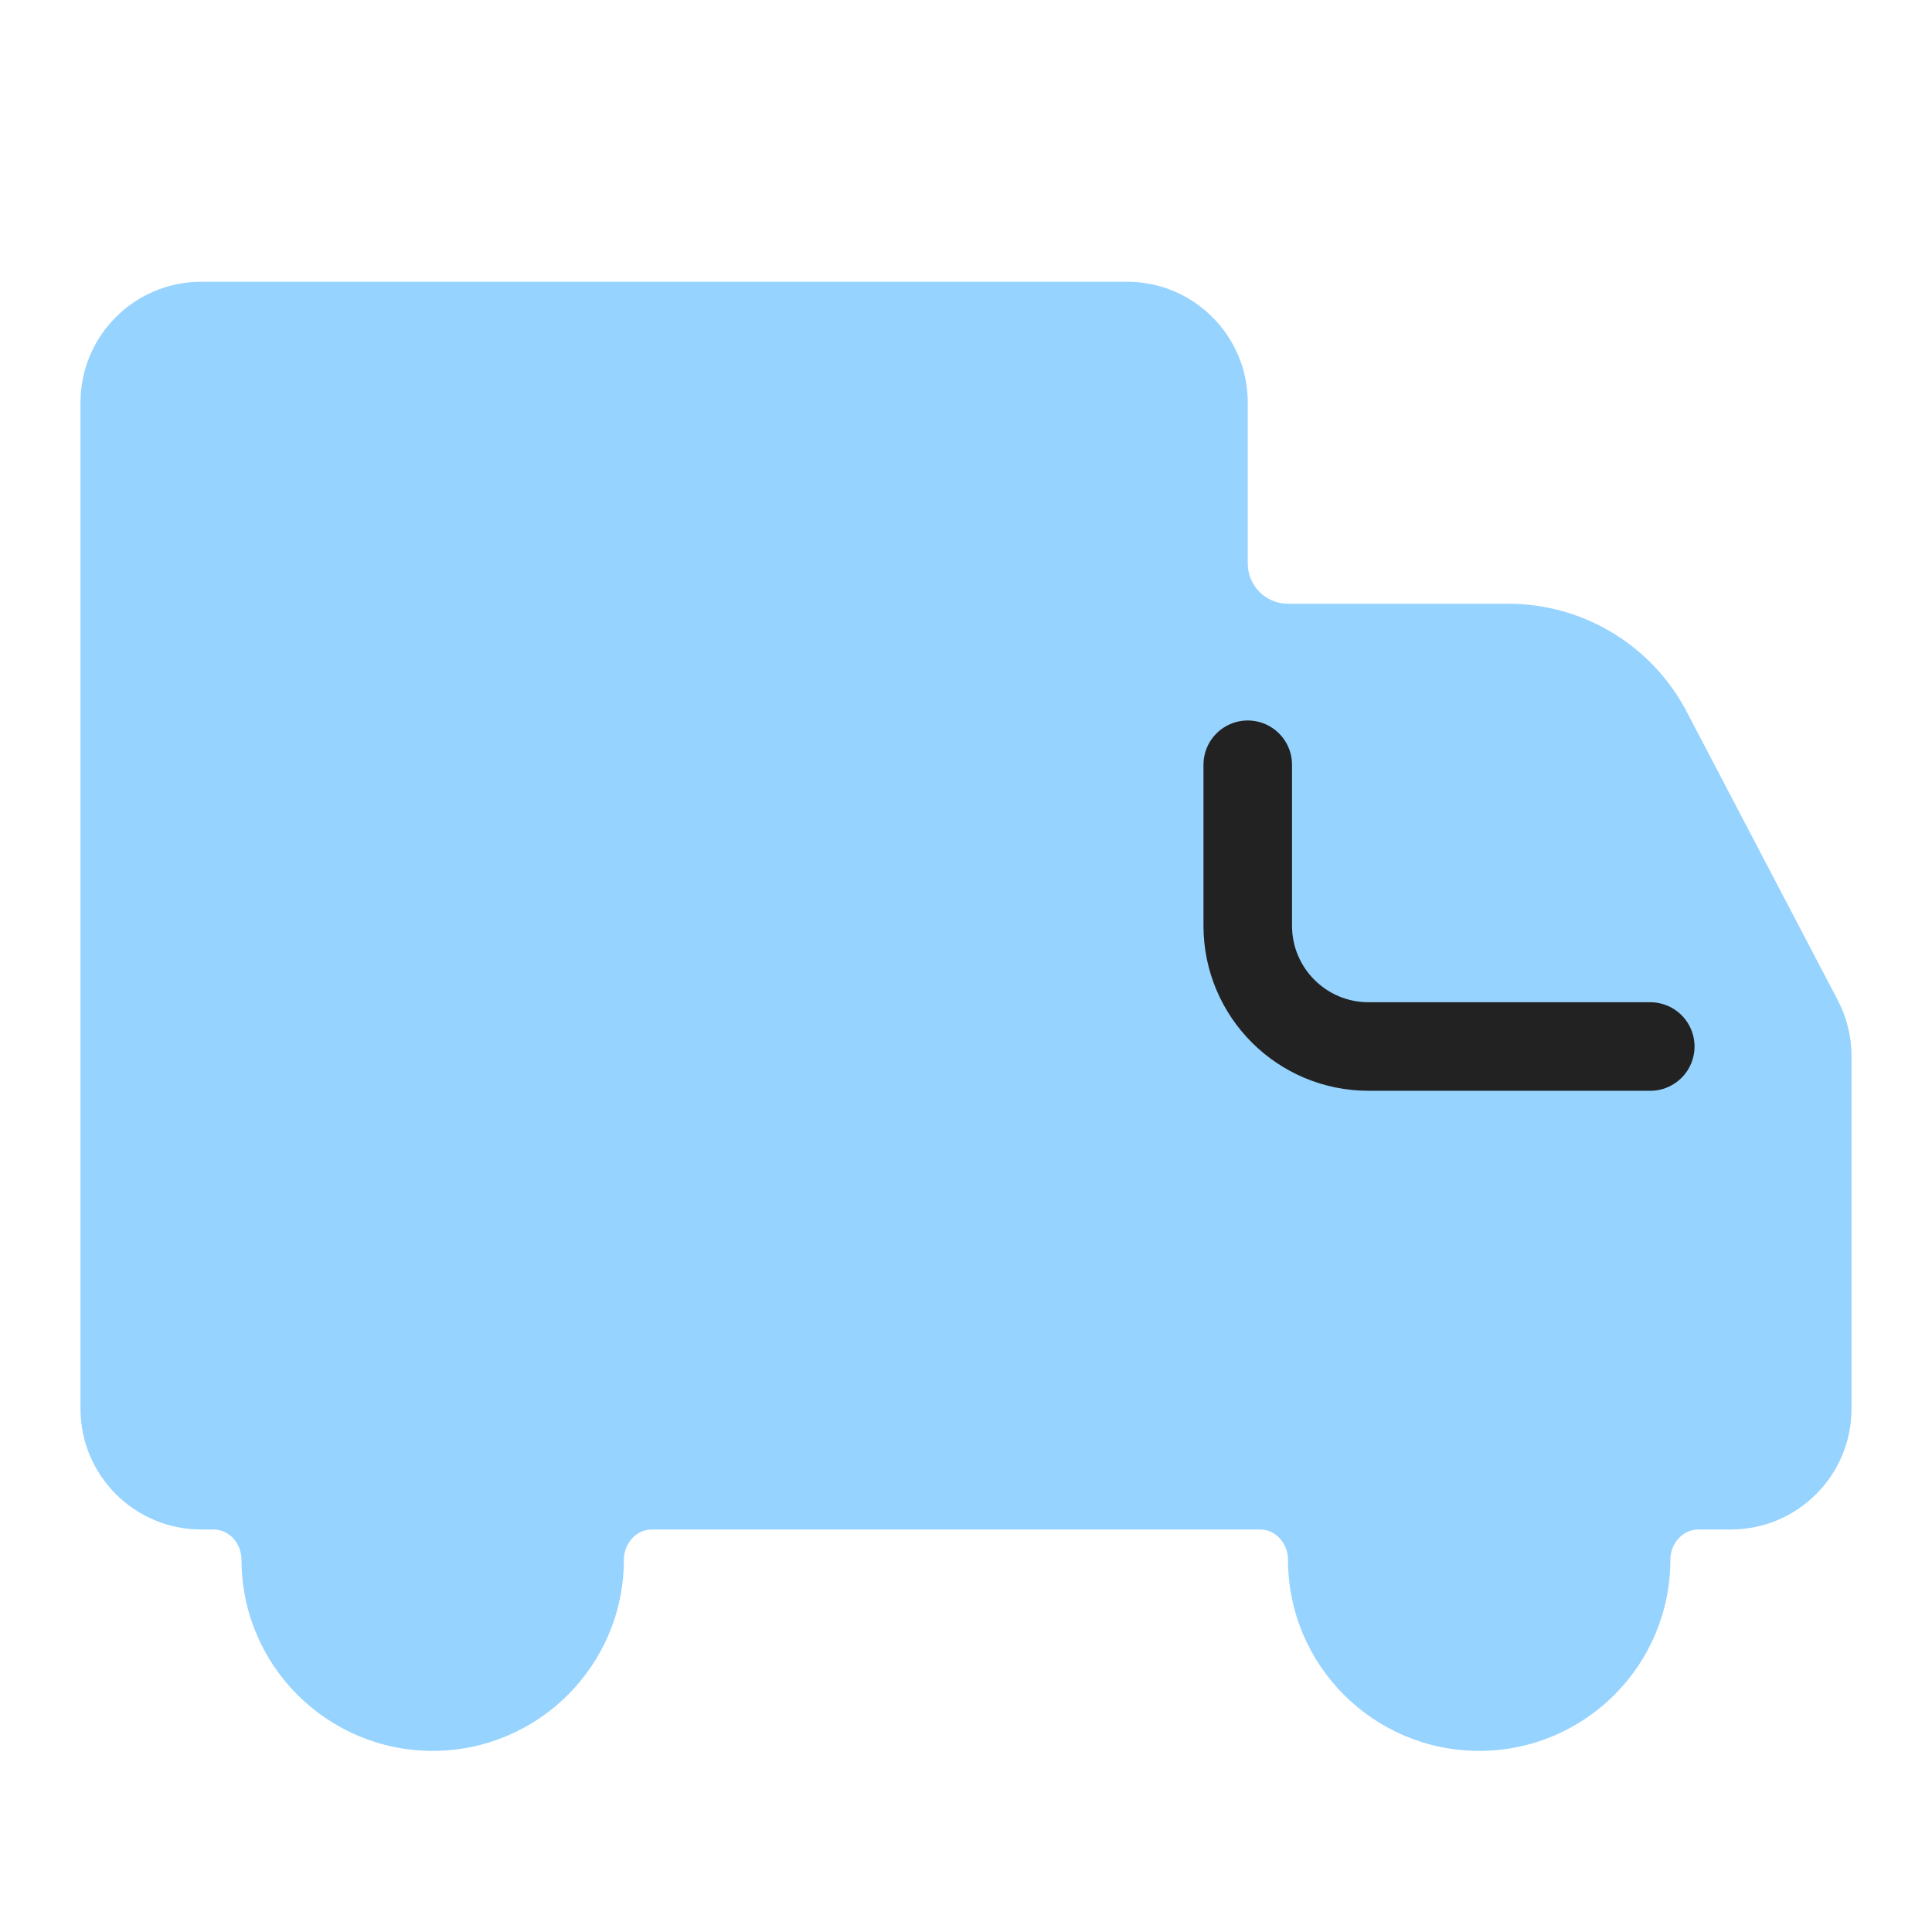 <svg width="48" height="48" viewBox="0 0 48 48" fill="none" xmlns="http://www.w3.org/2000/svg">
<path fill-rule="evenodd" clip-rule="evenodd" d="M5 7C3.343 7 2 8.343 2 10V35C2 36.657 3.343 38 5 38H5.306C5.701 38 6 38.355 6 38.75V38.75C6 41.373 8.127 43.5 10.75 43.5C13.373 43.5 15.5 41.373 15.5 38.75V38.75C15.5 38.355 15.799 38 16.194 38H23H28H31.306C31.701 38 32 38.355 32 38.75V38.75C32 41.373 34.127 43.5 36.75 43.5C39.373 43.5 41.5 41.373 41.5 38.75V38.75C41.5 38.355 41.799 38 42.194 38H43C44.657 38 46 36.657 46 35V26.238C46 25.753 45.883 25.276 45.657 24.846L41.904 17.68C41.041 16.032 39.335 15 37.475 15H32C31.448 15 31 14.552 31 14V10C31 8.343 29.657 7 28 7H5Z" fill="#96D3FF"/>
<path d="M31 19V23C31 24.657 32.343 26 34 26L41 26" stroke="#222222" stroke-width="2.2" stroke-linecap="round" stroke-linejoin="round"/>
</svg>
